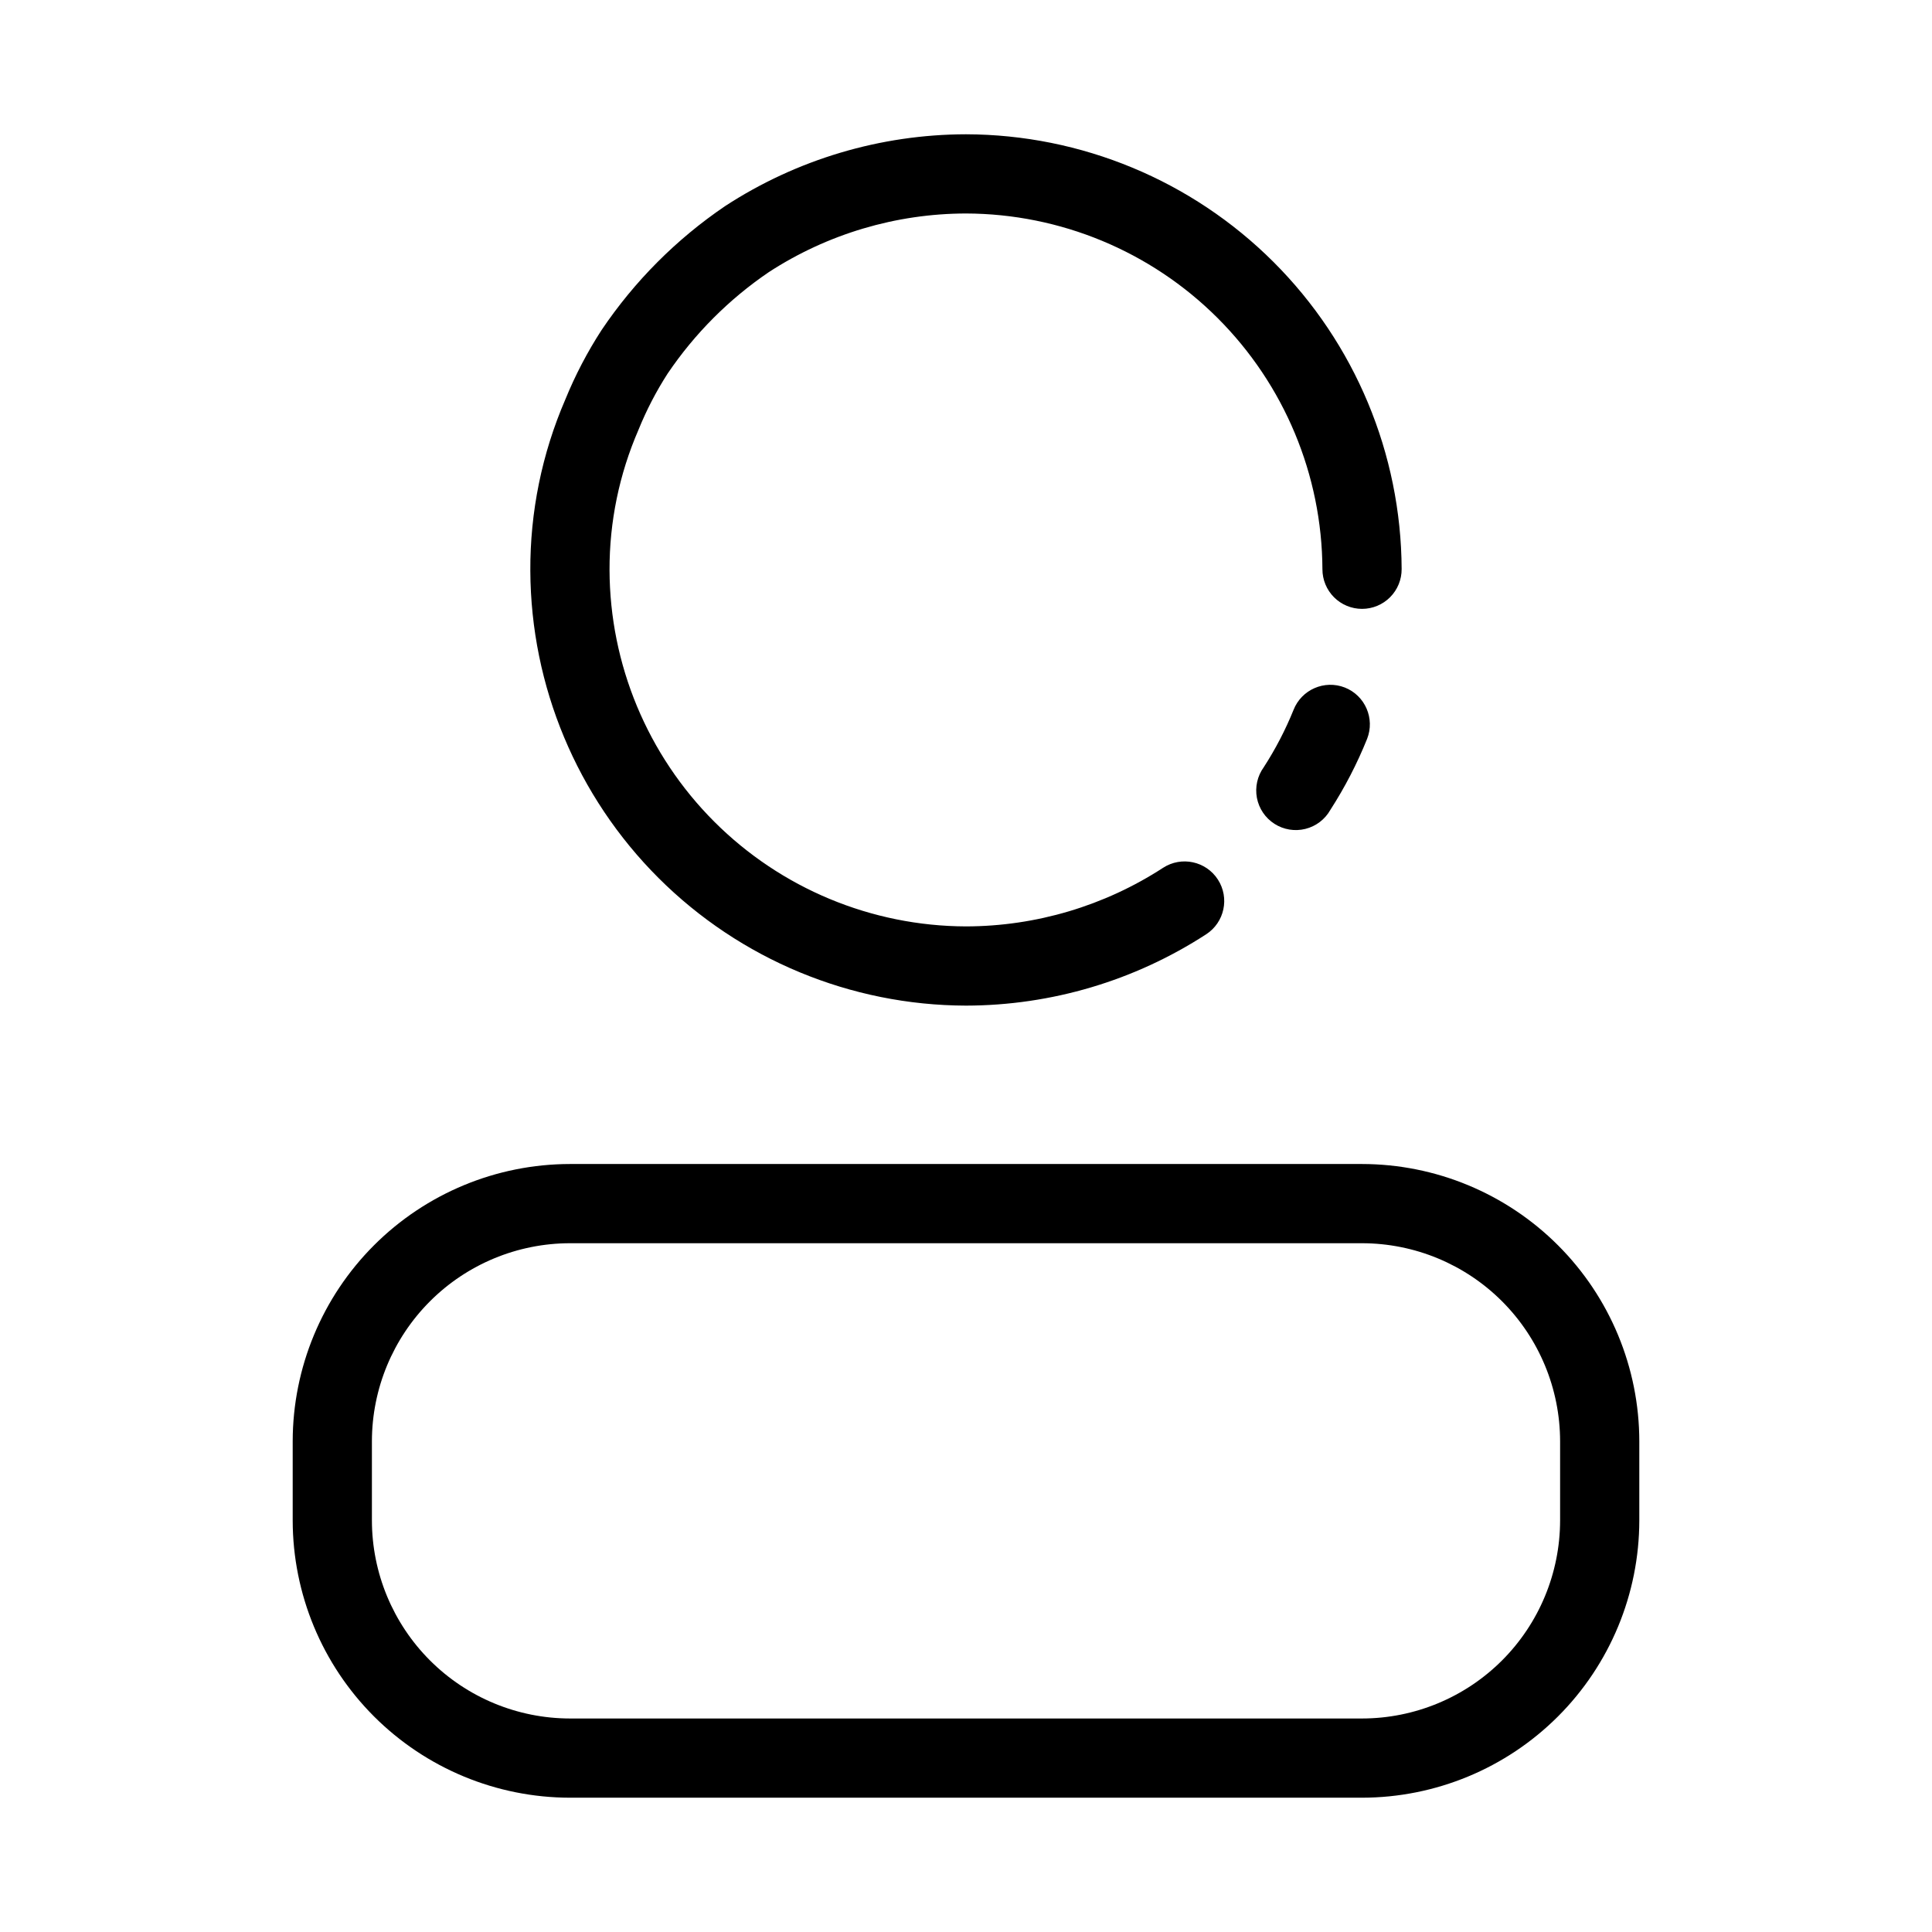 <?xml version="1.0" encoding="UTF-8"?>
<!-- Uploaded to: SVG Repo, www.svgrepo.com, Generator: SVG Repo Mixer Tools -->
<svg fill="#000000" width="800px" height="800px" version="1.1" viewBox="144 144 512 512" xmlns="http://www.w3.org/2000/svg">
 <g>
  <path d="m515.45 294.8c-0.141-30.555-12.355-59.816-33.984-81.398-21.629-21.582-50.914-33.738-81.469-33.816-22.668 0.043-44.84 6.652-63.828 19.027-12.91 8.758-24.023 19.906-32.738 32.844-3.785 5.836-7.008 12.012-9.633 18.453-6.184 14.324-9.336 29.773-9.258 45.375 0.141 30.555 12.359 59.812 33.984 81.398 21.629 21.582 50.914 33.738 81.473 33.816 22.59-0.035 44.688-6.594 63.637-18.895 4.867-3.148 6.266-9.648 3.117-14.516-3.148-4.871-9.648-6.266-14.516-3.117-15.551 10.105-33.691 15.5-52.238 15.535-25.031-0.078-49.012-10.055-66.711-27.754-17.699-17.699-27.676-41.684-27.754-66.711-0.031-12.766 2.578-25.398 7.66-37.105 2.106-5.211 4.695-10.211 7.738-14.934 7.156-10.586 16.258-19.711 26.824-26.891 15.551-10.109 33.695-15.504 52.242-15.535 25 0.07 48.961 10.02 66.656 27.68 17.695 17.664 27.691 41.605 27.805 66.605 0 2.785 1.109 5.453 3.074 7.422 1.969 1.969 4.641 3.074 7.422 3.074 2.797 0 5.477-1.113 7.445-3.098 1.973-1.98 3.07-4.668 3.051-7.461z"/>
  <path d="m500.39 326.2c-5.394-2.106-11.477 0.551-13.594 5.941-2.144 5.301-4.789 10.387-7.894 15.188-1.691 2.34-2.344 5.273-1.809 8.113 0.539 2.836 2.223 5.328 4.656 6.883 2.434 1.555 5.402 2.043 8.203 1.34 2.801-0.699 5.191-2.523 6.606-5.039 3.836-5.953 7.098-12.254 9.738-18.82 2.121-5.391-0.523-11.477-5.906-13.605z"/>
  <path d="m295.04 620.41h209.92c19.48-0.02 38.156-7.769 51.93-21.543 13.773-13.773 21.523-32.449 21.543-51.93v-20.992c-0.02-19.477-7.769-38.152-21.543-51.926-13.773-13.773-32.449-21.523-51.93-21.543h-209.92c-19.48 0.02-38.156 7.769-51.93 21.543-13.773 13.773-21.52 32.449-21.543 51.926v20.992c0.023 19.48 7.769 38.156 21.543 51.93 13.773 13.773 32.449 21.523 51.93 21.543zm-52.48-94.465c0.016-13.91 5.551-27.25 15.391-37.09 9.836-9.836 23.176-15.371 37.09-15.387h209.92c13.914 0.016 27.254 5.551 37.094 15.387 9.836 9.84 15.371 23.18 15.387 37.09v20.992c-0.016 13.914-5.551 27.254-15.387 37.094-9.84 9.836-23.18 15.371-37.094 15.387h-209.92c-13.914-0.016-27.254-5.551-37.09-15.387-9.84-9.84-15.375-23.18-15.391-37.094z"/>
 </g>
</svg>